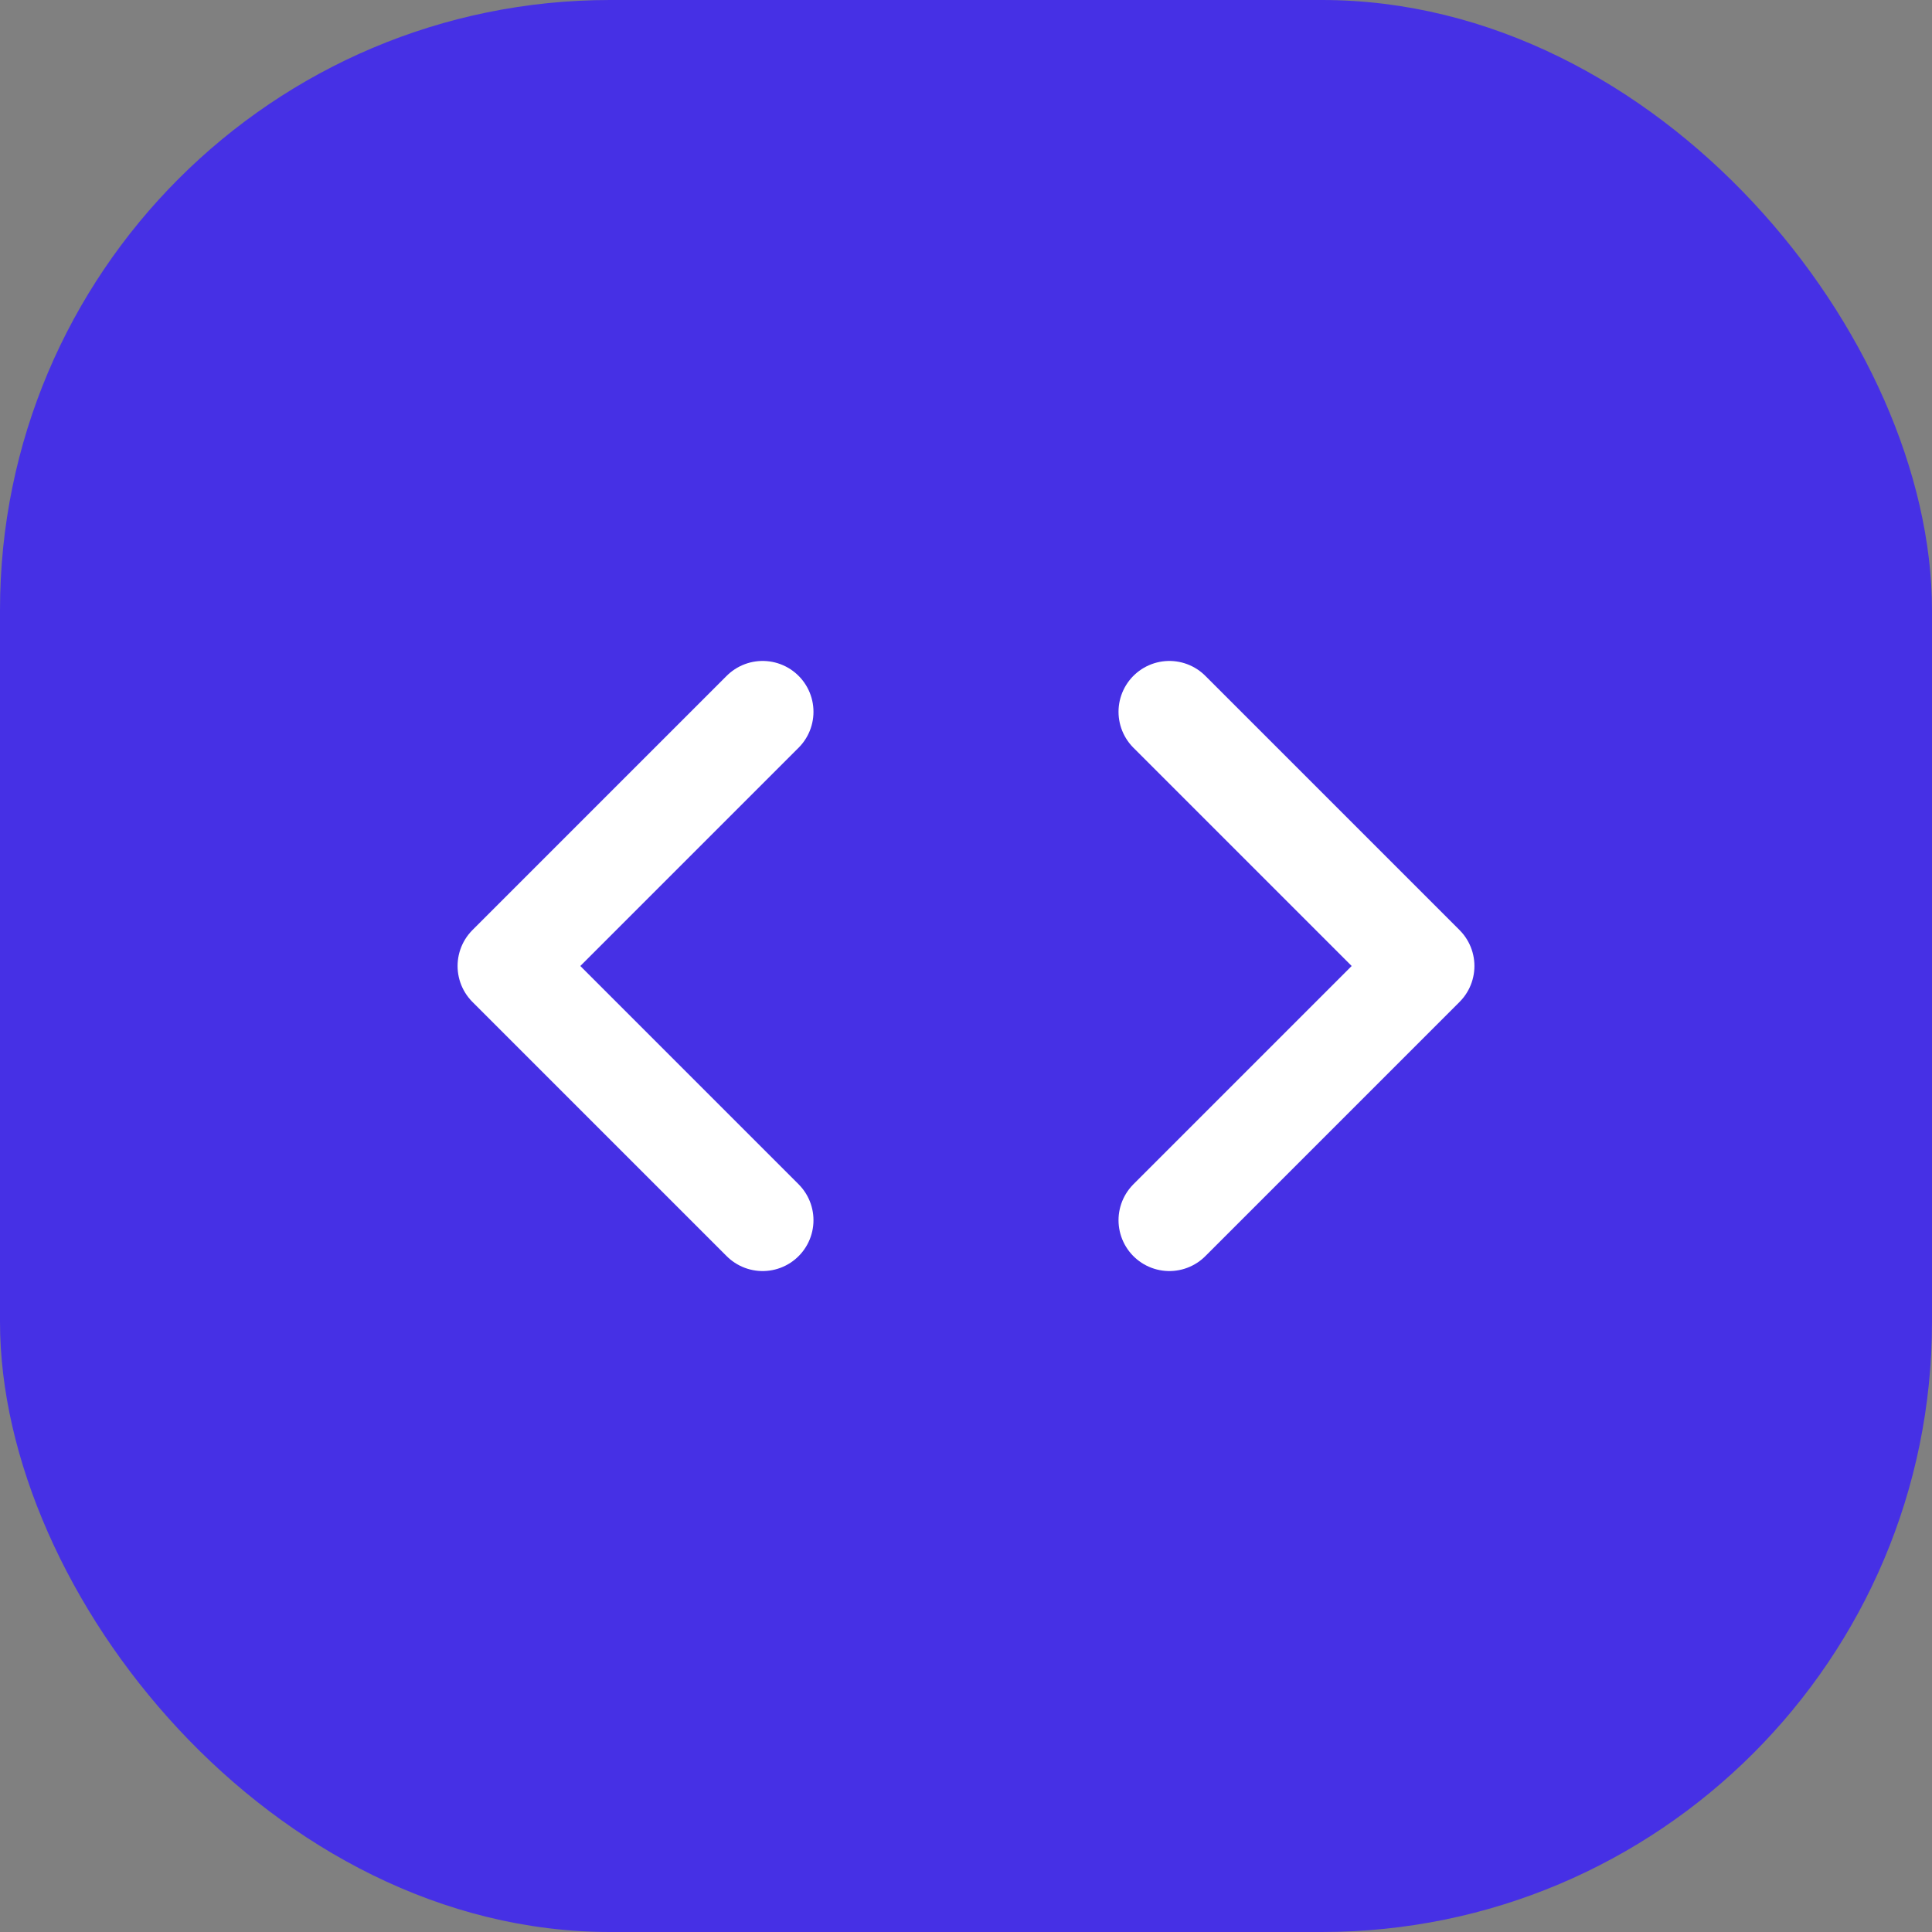 <svg width="38" height="38" fill="none" xmlns="http://www.w3.org/2000/svg"><rect width="100%" height="100%" fill="#808080" stroke="none"/><rect width="38" height="38" rx="12" fill="#4630E5"/><path d="m15 14-5 5 5 5M23 14l5 5-5 5" stroke="#fff" stroke-width="2" stroke-linecap="round" stroke-linejoin="round"/></svg>